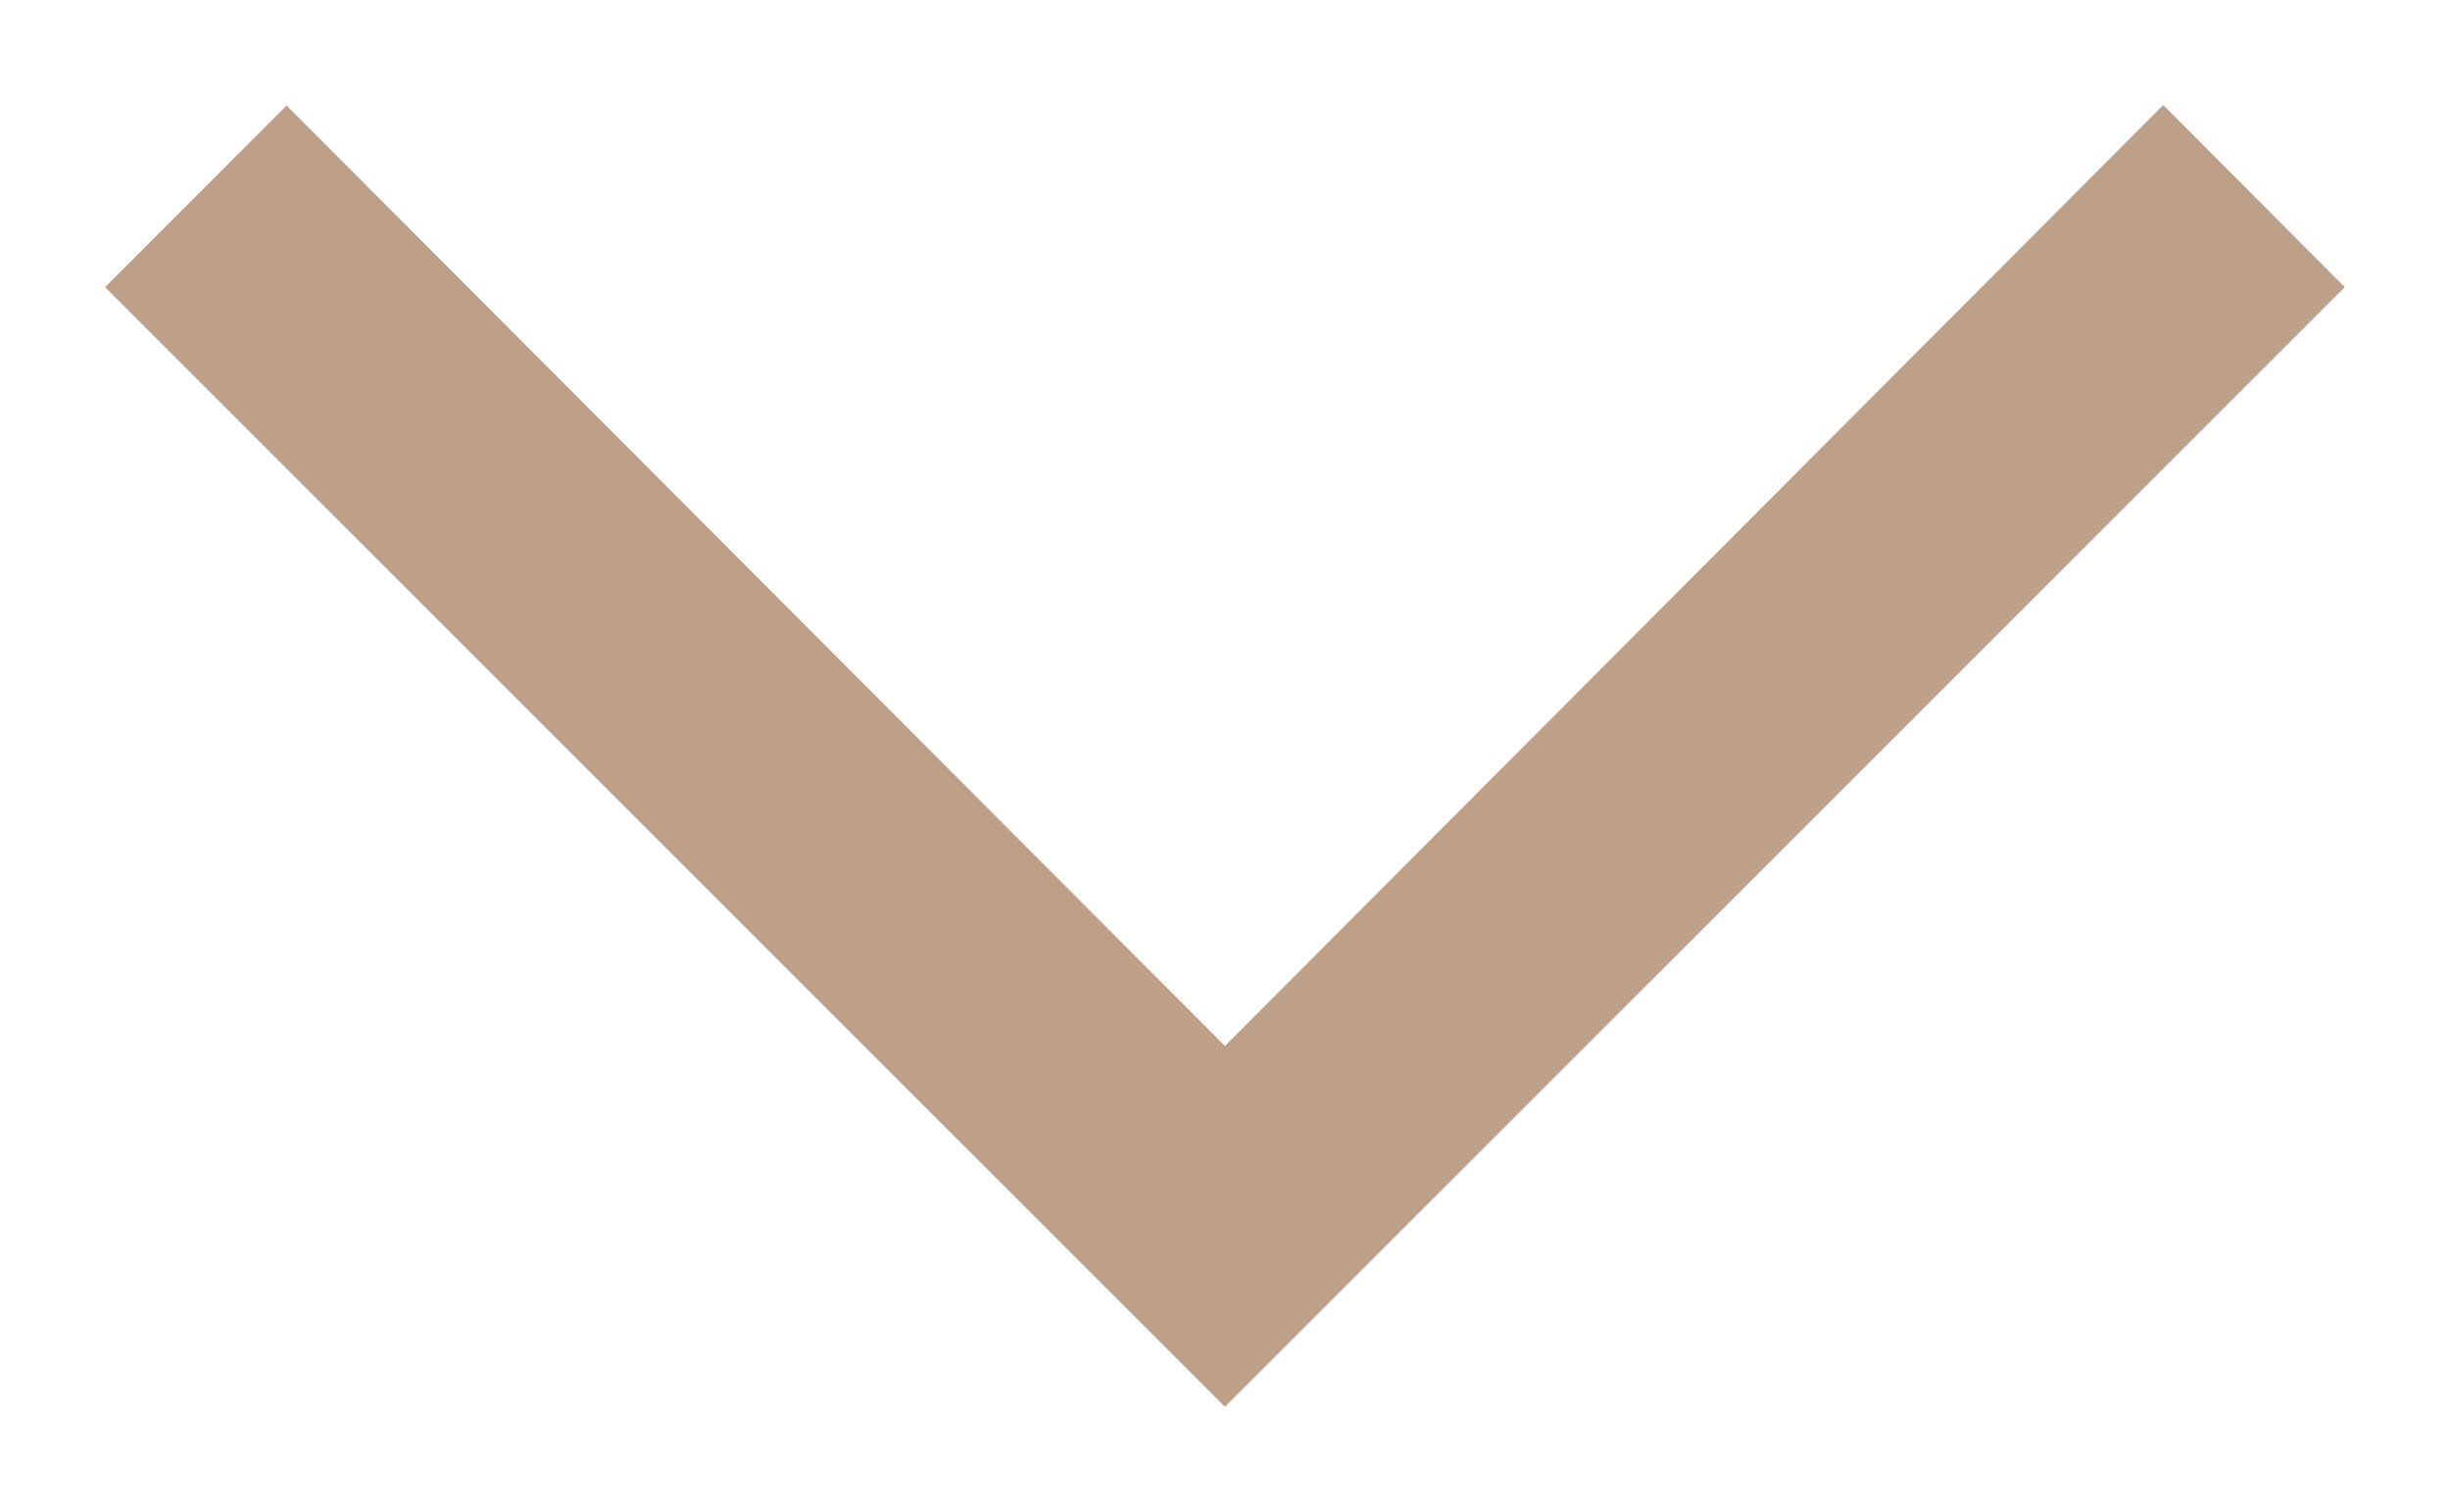 <svg xmlns="http://www.w3.org/2000/svg" width="16.465" height="10.165" viewBox="0 0 16.465 10.165">
  <path id="Path_333" data-name="Path 333" d="M7.526,19.5,1.22,13.179,0,14.4l7.526,7.525L15.052,14.4l-1.22-1.224Z" transform="translate(0.706 -12.47)" fill="#be9f88" stroke="rgba(0,0,0,0)" stroke-width="1"/>
</svg>
